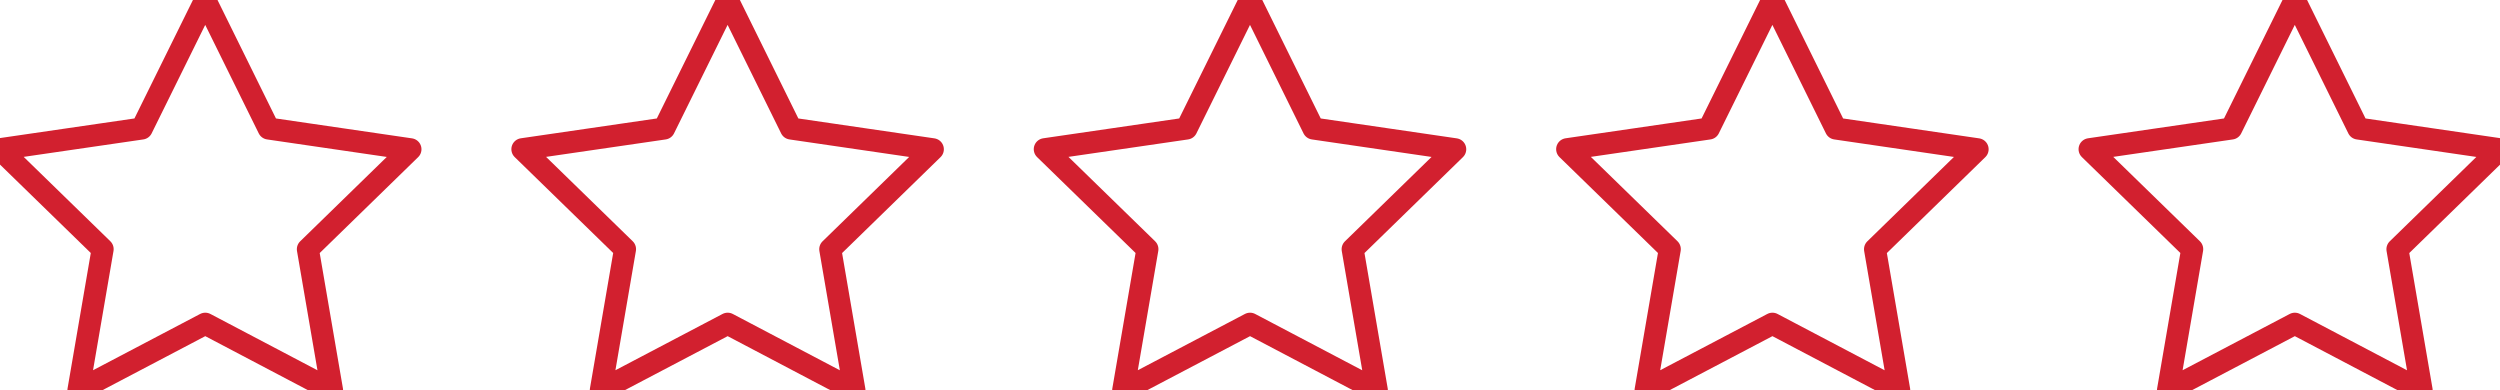 <svg id="Group_42" data-name="Group 42" xmlns="http://www.w3.org/2000/svg" width="113.46" height="17.715" viewBox="0 0 113.46 17.715">
  <g id="Icon" transform="translate(94.833)">
    <path id="Path" d="M10.981,1.667,13.859,7.5l6.436.941-4.656,4.536,1.1,6.409-5.756-3.028L5.225,19.383l1.1-6.409L1.667,8.438,8.1,7.5Z" transform="translate(-1.667 -1.667)"  fill="none" stroke="#d2202f" stroke-linecap="round" stroke-linejoin="round" stroke-width="1"/>
  </g>
  <g id="Icon-2" data-name="Icon" transform="translate(71.124)">
    <path id="Path-2" data-name="Path" d="M10.981,1.667,13.859,7.5l6.436.941-4.656,4.536,1.1,6.409-5.756-3.028L5.225,19.383l1.1-6.409L1.667,8.438,8.1,7.5Z" transform="translate(-1.667 -1.667)"  fill="none" stroke="#d2202f" stroke-linecap="round" stroke-linejoin="round" stroke-width="1"/>
  </g>
  <g id="Icon-3" data-name="Icon" transform="translate(47.416)">
    <path id="Path-3" data-name="Path" d="M10.981,1.667,13.859,7.5l6.436.941-4.656,4.536,1.1,6.409-5.756-3.028L5.225,19.383l1.1-6.409L1.667,8.438,8.1,7.5Z" transform="translate(-1.667 -1.667)"  fill="none" stroke="#d2202f" stroke-linecap="round" stroke-linejoin="round" stroke-width="1"/>
  </g>
  <g id="Icon-4" data-name="Icon" transform="translate(23.708)">
    <path id="Path-4" data-name="Path" d="M10.981,1.667,13.859,7.5l6.436.941-4.656,4.536,1.1,6.409-5.756-3.028L5.225,19.383l1.1-6.409L1.667,8.438,8.1,7.5Z" transform="translate(-1.667 -1.667)"  fill="none" stroke="#d2202f" stroke-linecap="round" stroke-linejoin="round" stroke-width="1"/>
  </g>
  <g id="Icon-5" data-name="Icon">
    <path id="Path-5" data-name="Path" d="M10.981,1.667,13.859,7.5l6.436.941-4.656,4.536,1.1,6.409-5.756-3.028L5.225,19.383l1.1-6.409L1.667,8.438,8.1,7.5Z" transform="translate(-1.667 -1.667)"  fill="none" stroke="#d2202f" stroke-linecap="round" stroke-linejoin="round" stroke-width="1"/>
  </g>
</svg>